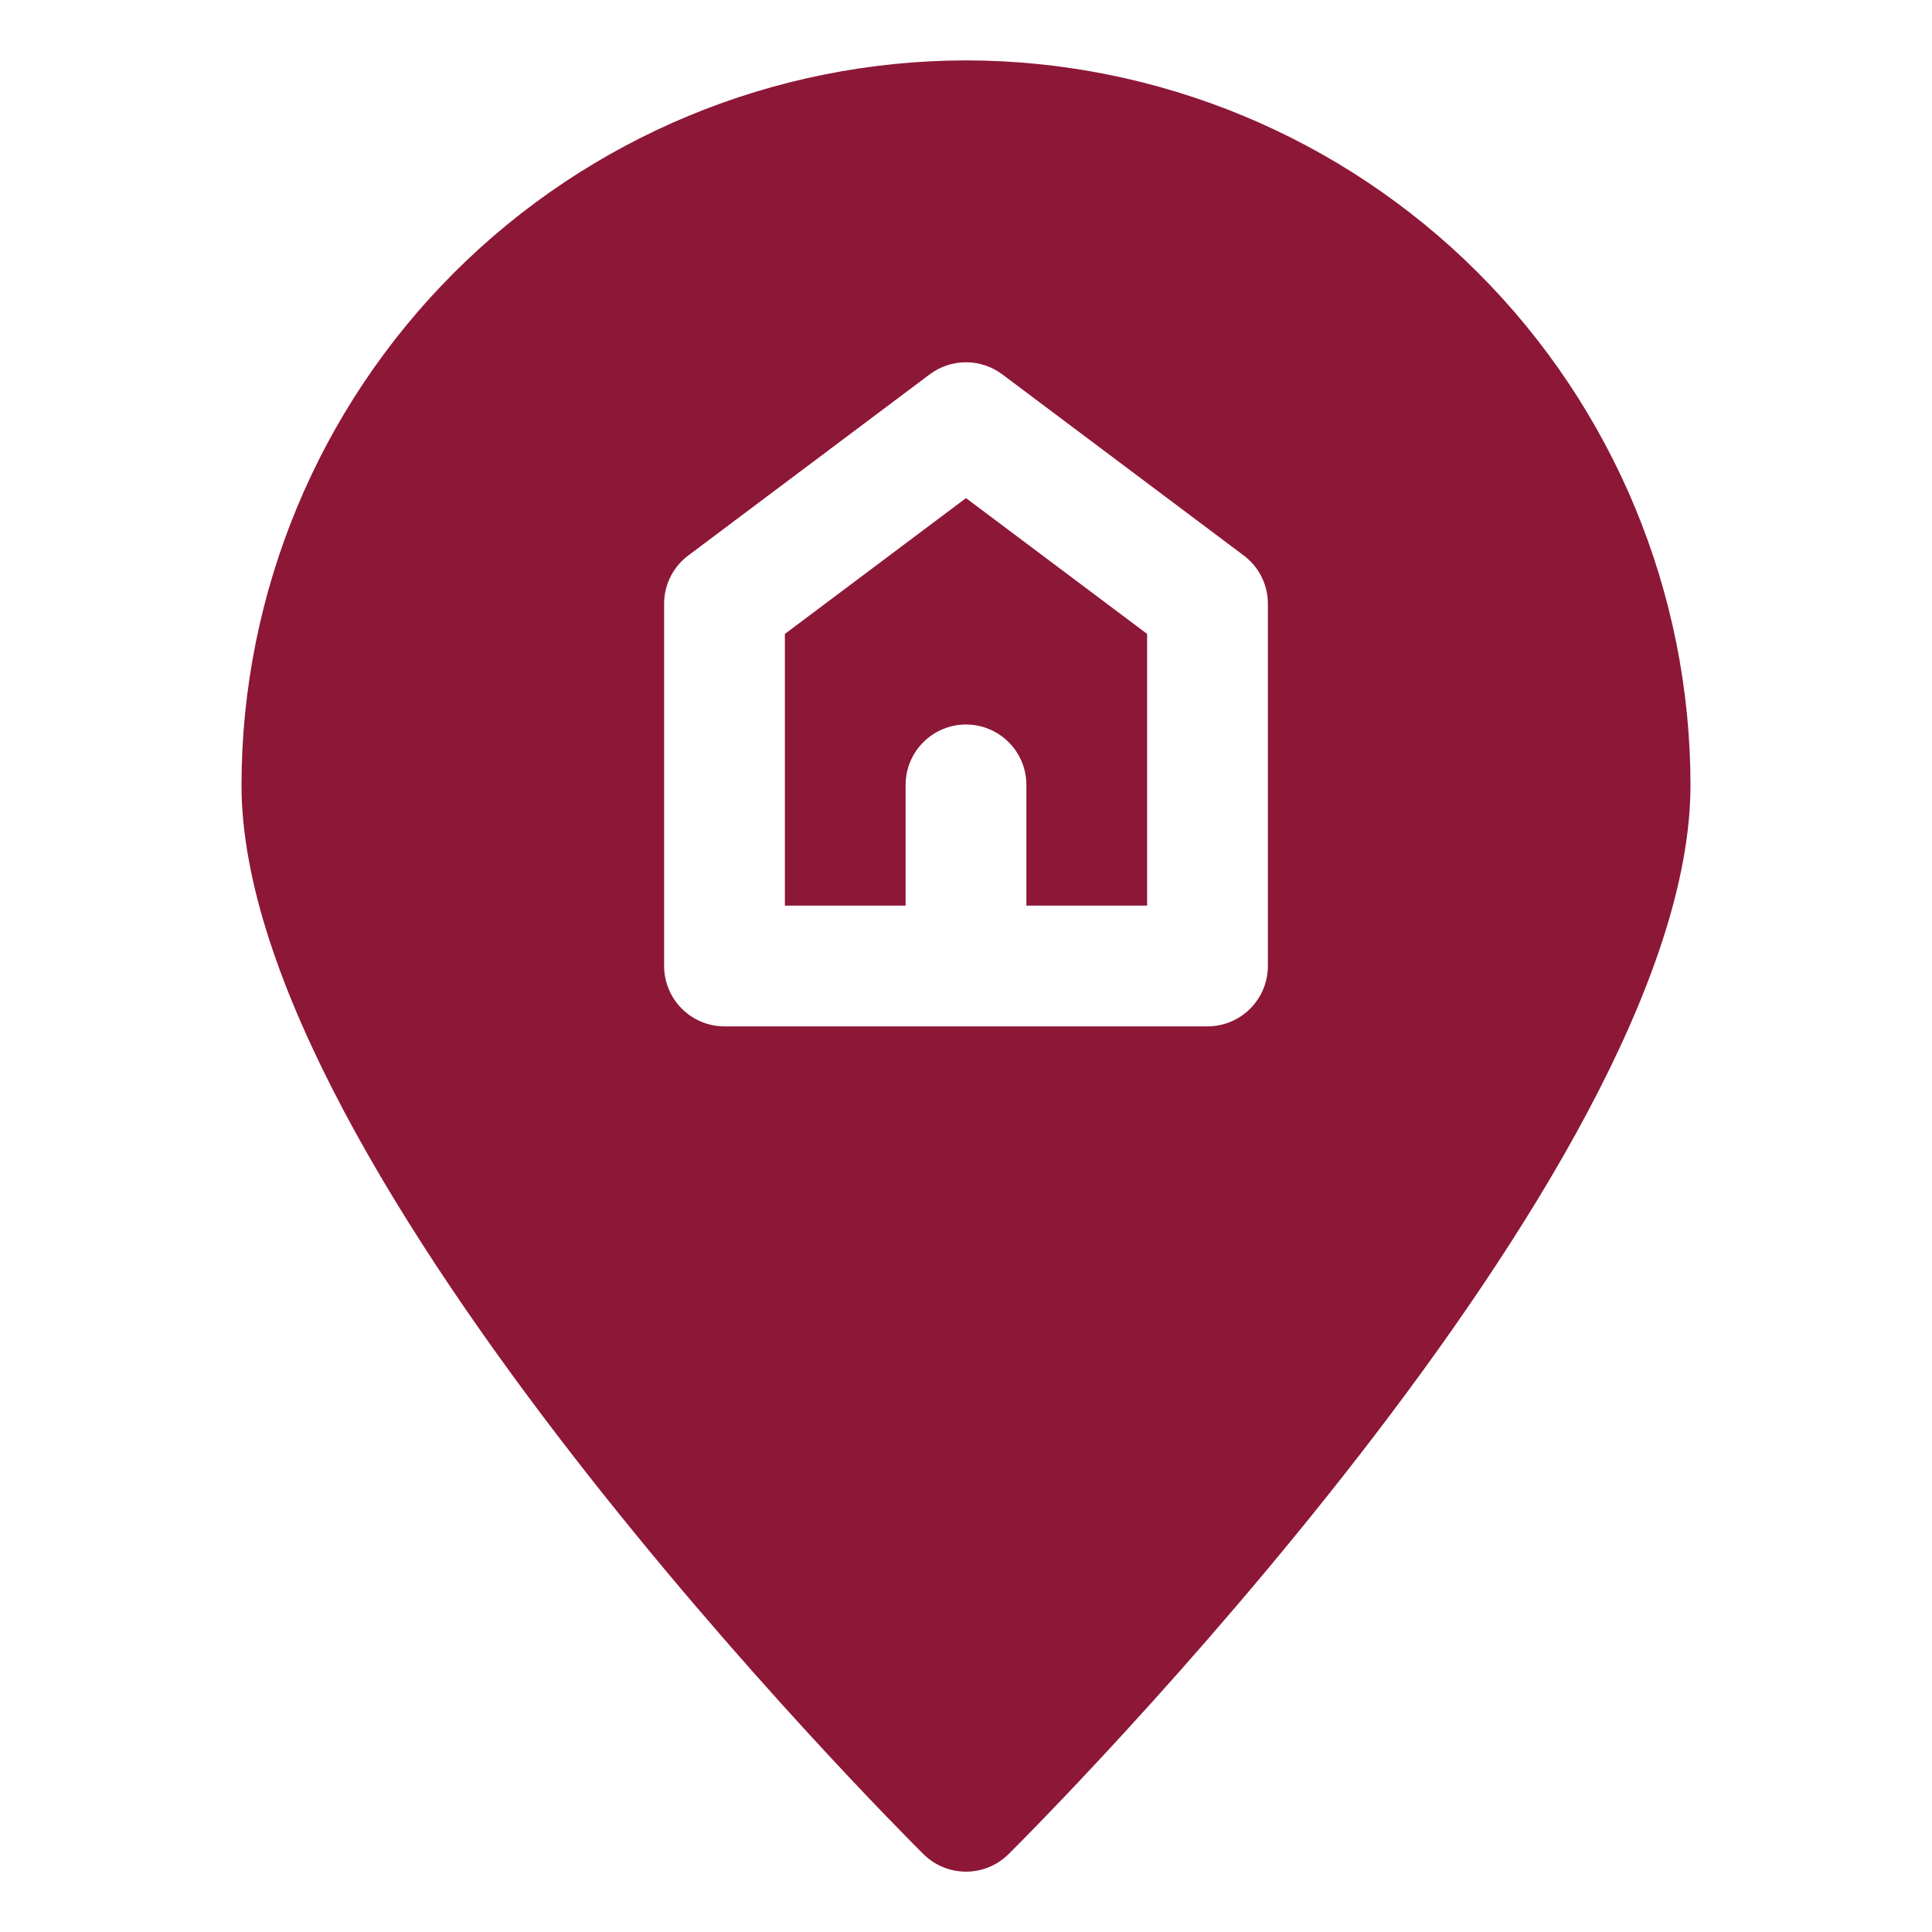 <?xml version="1.0" encoding="UTF-8"?> <svg xmlns="http://www.w3.org/2000/svg" width="43" height="43" viewBox="0 0 43 43" fill="none"> <path d="M17.469 14.109V20.156H20.156V17.469C20.156 17.112 20.298 16.771 20.55 16.519C20.802 16.267 21.144 16.125 21.5 16.125C21.856 16.125 22.198 16.267 22.45 16.519C22.702 16.771 22.844 17.112 22.844 17.469V20.156H25.531V14.109L21.5 11.086L17.469 14.109Z" fill="#8D1737"></path> <path d="M21.5 1.344C17.225 1.349 13.126 3.049 10.103 6.072C7.08 9.095 5.38 13.194 5.375 17.469C5.375 26.092 19.933 40.651 20.553 41.267C20.805 41.517 21.145 41.657 21.5 41.657C21.855 41.657 22.195 41.517 22.447 41.267C23.067 40.651 37.625 26.092 37.625 17.469C37.62 13.194 35.92 9.095 32.897 6.072C29.874 3.049 25.775 1.349 21.5 1.344ZM28.219 21.5C28.219 21.856 28.077 22.198 27.825 22.45C27.573 22.702 27.231 22.844 26.875 22.844H16.125C15.769 22.844 15.427 22.702 15.175 22.45C14.923 22.198 14.781 21.856 14.781 21.5V13.438C14.781 13.229 14.83 13.023 14.923 12.836C15.016 12.65 15.152 12.488 15.319 12.363L20.694 8.331C20.926 8.157 21.209 8.063 21.5 8.063C21.791 8.063 22.074 8.157 22.306 8.331L27.681 12.363C27.848 12.488 27.984 12.65 28.077 12.836C28.17 13.023 28.219 13.229 28.219 13.438V21.5Z" fill="#8D1737"></path> </svg> 